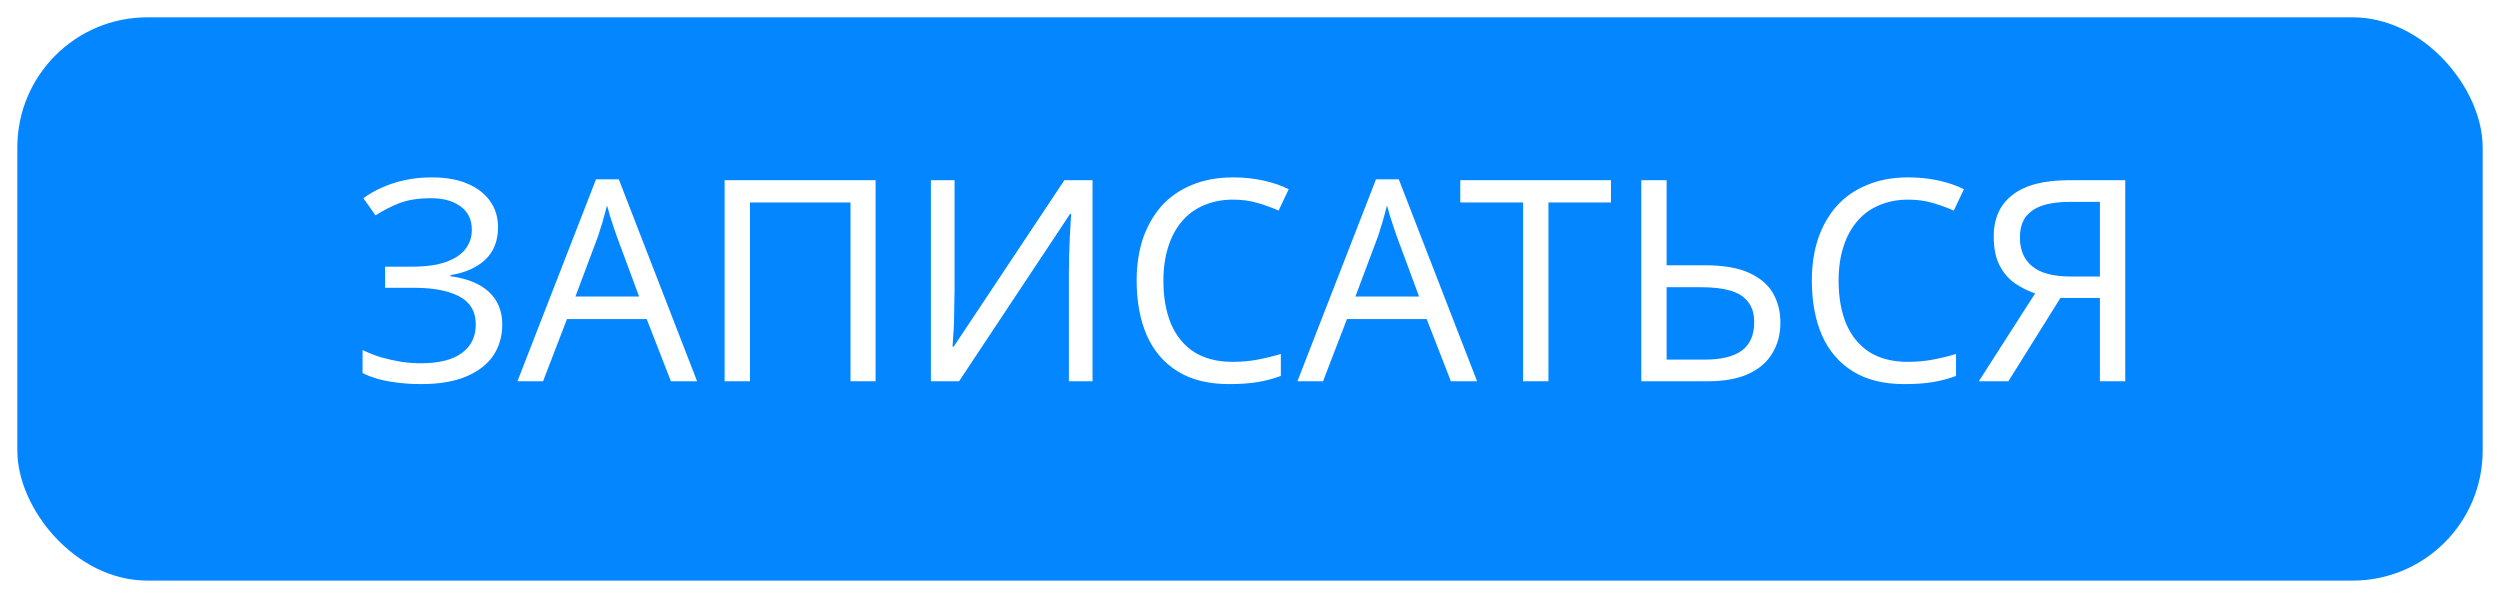 <?xml version="1.0" encoding="UTF-8"?> <svg xmlns="http://www.w3.org/2000/svg" width="577" height="138" viewBox="0 0 577 138" fill="none"><g filter="url(#filter0_d_220_305)"><rect x="4" width="569" height="130" rx="30" fill="#0386FF"></rect></g><path d="M114.944 52.445C114.944 55.608 113.948 58.122 111.954 59.985C109.961 61.805 107.296 62.975 103.959 63.495V63.755C107.859 64.275 110.828 65.488 112.864 67.395C114.901 69.302 115.919 71.793 115.919 74.87C115.919 77.6 115.226 80.005 113.839 82.085C112.453 84.122 110.373 85.725 107.599 86.895C104.826 88.065 101.359 88.65 97.2 88.65C94.686 88.65 92.281 88.455 89.984 88.065C87.731 87.718 85.629 87.068 83.68 86.115V80.785C85.023 81.435 86.453 81.998 87.969 82.475C89.529 82.908 91.09 83.255 92.65 83.515C94.21 83.732 95.704 83.84 97.135 83.84C101.294 83.84 104.436 83.06 106.559 81.5C108.726 79.94 109.809 77.73 109.809 74.87C109.809 71.923 108.553 69.778 106.039 68.435C103.526 67.092 100.016 66.42 95.51 66.42H88.879V61.545H95.184C98.261 61.545 100.796 61.198 102.789 60.505C104.826 59.812 106.343 58.837 107.339 57.58C108.379 56.28 108.899 54.763 108.899 53.03C108.899 50.69 108.033 48.892 106.299 47.635C104.566 46.378 102.313 45.75 99.54 45.75C96.636 45.75 94.21 46.118 92.26 46.855C90.353 47.592 88.49 48.545 86.669 49.715L83.874 45.75C85.088 44.84 86.475 44.038 88.034 43.345C89.638 42.608 91.415 42.023 93.365 41.59C95.314 41.157 97.394 40.94 99.605 40.94C102.941 40.94 105.736 41.438 107.989 42.435C110.286 43.432 112.019 44.797 113.189 46.53C114.359 48.22 114.944 50.192 114.944 52.445ZM154.847 88L149.257 73.635H130.862L125.337 88H119.422L137.557 41.395H142.822L160.892 88H154.847ZM142.302 54.395C142.172 54.048 141.956 53.42 141.652 52.51C141.349 51.6 141.046 50.668 140.742 49.715C140.482 48.718 140.266 47.96 140.092 47.44C139.876 48.307 139.637 49.195 139.377 50.105C139.161 50.972 138.922 51.773 138.662 52.51C138.446 53.247 138.251 53.875 138.077 54.395L132.812 68.435H147.502L142.302 54.395ZM167.241 88V41.59H202.081V88H196.296V46.725H173.091V88H167.241ZM214.85 41.59H220.31V67.07C220.31 68.153 220.288 69.345 220.245 70.645C220.245 71.902 220.223 73.158 220.18 74.415C220.137 75.672 220.072 76.798 219.985 77.795C219.942 78.748 219.898 79.485 219.855 80.005H220.115L245.66 41.59H252.16V88H246.7V62.78C246.7 61.61 246.722 60.353 246.765 59.01C246.808 57.623 246.852 56.302 246.895 55.045C246.982 53.745 247.047 52.597 247.09 51.6C247.133 50.603 247.177 49.867 247.22 49.39H246.96L221.35 88H214.85V41.59ZM284.568 46.075C282.098 46.075 279.866 46.508 277.873 47.375C275.879 48.198 274.189 49.433 272.803 51.08C271.416 52.683 270.354 54.655 269.618 56.995C268.881 59.292 268.513 61.892 268.513 64.795C268.513 68.608 269.098 71.923 270.268 74.74C271.481 77.557 273.258 79.723 275.598 81.24C277.981 82.757 280.949 83.515 284.503 83.515C286.539 83.515 288.468 83.342 290.288 82.995C292.108 82.648 293.884 82.215 295.618 81.695V86.765C293.884 87.415 292.086 87.892 290.223 88.195C288.403 88.498 286.214 88.65 283.658 88.65C278.934 88.65 274.991 87.675 271.828 85.725C268.664 83.775 266.281 81.002 264.678 77.405C263.118 73.808 262.338 69.583 262.338 64.73C262.338 61.22 262.814 58.013 263.768 55.11C264.764 52.207 266.194 49.693 268.058 47.57C269.964 45.447 272.304 43.822 275.078 42.695C277.851 41.525 281.036 40.94 284.633 40.94C287.016 40.94 289.313 41.178 291.523 41.655C293.733 42.132 295.704 42.803 297.438 43.67L295.098 48.61C293.668 47.96 292.064 47.375 290.288 46.855C288.554 46.335 286.648 46.075 284.568 46.075ZM334.867 88L329.277 73.635H310.882L305.357 88H299.442L317.577 41.395H322.842L340.912 88H334.867ZM322.322 54.395C322.192 54.048 321.975 53.42 321.672 52.51C321.369 51.6 321.065 50.668 320.762 49.715C320.502 48.718 320.285 47.96 320.112 47.44C319.895 48.307 319.657 49.195 319.397 50.105C319.18 50.972 318.942 51.773 318.682 52.51C318.465 53.247 318.27 53.875 318.097 54.395L312.832 68.435H327.522L322.322 54.395ZM357.38 88H351.53V46.725H337.035V41.59H371.81V46.725H357.38V88ZM378.808 88V41.59H384.658V61.22H393.368C397.702 61.22 401.147 61.805 403.703 62.975C406.26 64.145 408.102 65.727 409.228 67.72C410.355 69.713 410.918 71.945 410.918 74.415C410.918 77.145 410.29 79.528 409.033 81.565C407.82 83.602 405.978 85.183 403.508 86.31C401.038 87.437 397.897 88 394.083 88H378.808ZM393.498 82.995C397.268 82.995 400.107 82.302 402.013 80.915C403.92 79.485 404.873 77.318 404.873 74.415C404.873 72.422 404.397 70.84 403.443 69.67C402.533 68.457 401.168 67.59 399.348 67.07C397.572 66.55 395.34 66.29 392.653 66.29H384.658V82.995H393.498ZM440.403 46.075C437.933 46.075 435.701 46.508 433.708 47.375C431.714 48.198 430.024 49.433 428.638 51.08C427.251 52.683 426.189 54.655 425.453 56.995C424.716 59.292 424.348 61.892 424.348 64.795C424.348 68.608 424.933 71.923 426.103 74.74C427.316 77.557 429.093 79.723 431.433 81.24C433.816 82.757 436.784 83.515 440.338 83.515C442.374 83.515 444.303 83.342 446.123 82.995C447.943 82.648 449.719 82.215 451.453 81.695V86.765C449.719 87.415 447.921 87.892 446.058 88.195C444.238 88.498 442.049 88.65 439.493 88.65C434.769 88.65 430.826 87.675 427.663 85.725C424.499 83.775 422.116 81.002 420.513 77.405C418.953 73.808 418.173 69.583 418.173 64.73C418.173 61.22 418.649 58.013 419.603 55.11C420.599 52.207 422.029 49.693 423.893 47.57C425.799 45.447 428.139 43.822 430.913 42.695C433.686 41.525 436.871 40.94 440.468 40.94C442.851 40.94 445.148 41.178 447.358 41.655C449.568 42.132 451.539 42.803 453.273 43.67L450.933 48.61C449.503 47.96 447.899 47.375 446.123 46.855C444.389 46.335 442.483 46.075 440.403 46.075ZM475.557 68.76L463.532 88H456.707L469.707 67.72C468.06 67.157 466.5 66.377 465.027 65.38C463.597 64.383 462.427 63.018 461.517 61.285C460.607 59.552 460.152 57.32 460.152 54.59C460.152 50.387 461.604 47.18 464.507 44.97C467.41 42.717 471.744 41.59 477.507 41.59H490.507V88H484.657V68.76H475.557ZM477.637 46.595C475.167 46.595 473.087 46.877 471.397 47.44C469.707 48.003 468.407 48.892 467.497 50.105C466.63 51.318 466.197 52.9 466.197 54.85C466.197 57.71 467.15 59.92 469.057 61.48C470.964 63.04 473.91 63.82 477.897 63.82H484.657V46.595H477.637Z" fill="white"></path><defs><filter id="filter0_d_220_305" x="0" y="0" width="577" height="138" filterUnits="userSpaceOnUse" color-interpolation-filters="sRGB"><feFlood flood-opacity="0" result="BackgroundImageFix"></feFlood><feColorMatrix in="SourceAlpha" type="matrix" values="0 0 0 0 0 0 0 0 0 0 0 0 0 0 0 0 0 0 127 0" result="hardAlpha"></feColorMatrix><feOffset dy="4"></feOffset><feGaussianBlur stdDeviation="2"></feGaussianBlur><feComposite in2="hardAlpha" operator="out"></feComposite><feColorMatrix type="matrix" values="0 0 0 0 0 0 0 0 0 0 0 0 0 0 0 0 0 0 0.25 0"></feColorMatrix><feBlend mode="normal" in2="BackgroundImageFix" result="effect1_dropShadow_220_305"></feBlend><feBlend mode="normal" in="SourceGraphic" in2="effect1_dropShadow_220_305" result="shape"></feBlend></filter></defs></svg> 